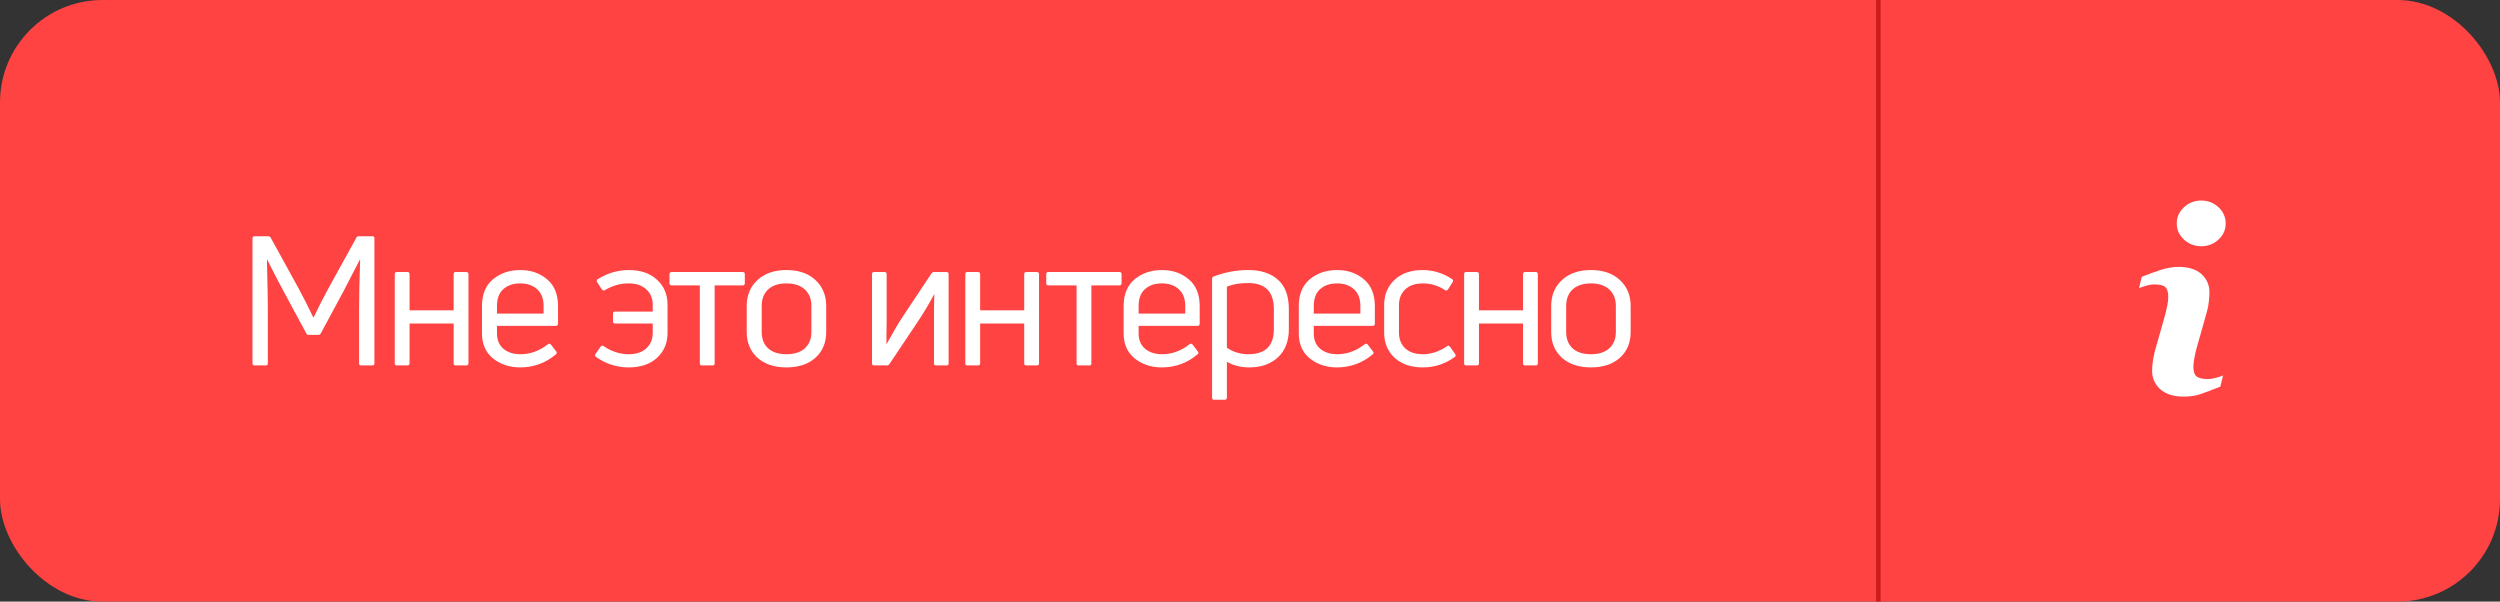 <?xml version="1.0" encoding="UTF-8"?> <svg xmlns="http://www.w3.org/2000/svg" width="561" height="135" viewBox="0 0 561 135" fill="none"><rect x="0" y="0" width="561" height="135" fill="#333333" stroke="none"/> <rect width="561" height="135" rx="23" fill="#FF4242"></rect> <line x1="421.5" y1="135" x2="421.5" y2="-2.18557e-08" stroke="#CB1B1B"></line> <path d="M59.658 82H57.145C56.82 82 56.658 81.851 56.658 81.554V53.462C56.658 53.165 56.82 53.016 57.145 53.016H60.225C60.468 53.016 60.644 53.124 60.752 53.341L67.035 64.772C68.116 66.772 69.197 68.907 70.278 71.177H70.4C71.535 68.799 72.616 66.677 73.643 64.812L79.966 53.341C80.048 53.124 80.223 53.016 80.493 53.016H83.574C83.872 53.016 84.02 53.165 84.02 53.462V81.554C84.02 81.851 83.872 82 83.574 82H81.02C80.723 82 80.575 81.851 80.575 81.554V69.312C80.575 66.583 80.656 62.921 80.818 58.327L80.737 58.286C80.061 59.637 78.832 62.016 77.048 65.421L71.981 74.825C71.846 75.041 71.656 75.149 71.413 75.149H69.265C68.995 75.149 68.819 75.041 68.738 74.825L63.671 65.421C62.103 62.502 60.874 60.124 59.982 58.286L59.901 58.327C60.036 64.056 60.104 67.718 60.104 69.312V81.554C60.104 81.851 59.955 82 59.658 82ZM91.42 82H89.028C88.731 82 88.582 81.851 88.582 81.554V61.529C88.582 61.205 88.731 61.043 89.028 61.043H91.42C91.744 61.043 91.906 61.205 91.906 61.529V69.636H101.797V61.529C101.797 61.205 101.946 61.043 102.243 61.043H104.635C104.959 61.043 105.121 61.205 105.121 61.529V81.554C105.121 81.851 104.959 82 104.635 82H102.243C101.946 82 101.797 81.851 101.797 81.554V72.596H91.906V81.554C91.906 81.851 91.744 82 91.42 82ZM125.223 68.663V72.636C125.223 72.96 125.074 73.123 124.777 73.123H111.522V74.825C111.522 76.311 112.008 77.46 112.981 78.271C113.954 79.081 115.224 79.487 116.791 79.487C119.007 79.487 121.075 78.73 122.994 77.217C123.264 77.055 123.48 77.095 123.642 77.338L124.818 78.879C125.007 79.095 124.98 79.311 124.737 79.527C122.413 81.473 119.737 82.446 116.71 82.446C114.359 82.446 112.346 81.784 110.67 80.46C108.995 79.108 108.157 77.23 108.157 74.825V68.663C108.157 66.042 108.981 64.042 110.63 62.664C112.305 61.286 114.346 60.597 116.751 60.597C119.129 60.597 121.129 61.286 122.75 62.664C124.399 64.042 125.223 66.042 125.223 68.663ZM121.98 68.663C121.98 67.015 121.494 65.758 120.521 64.894C119.575 64.029 118.318 63.596 116.751 63.596C115.157 63.596 113.886 64.029 112.941 64.894C111.995 65.731 111.522 66.988 111.522 68.663V70.366H121.98V68.663ZM141.08 79.487C142.756 79.487 144.067 79.054 145.013 78.19C145.985 77.298 146.472 76.136 146.472 74.703V72.596H138C137.702 72.596 137.554 72.433 137.554 72.109V70.366C137.554 70.069 137.702 69.92 138 69.92H146.472V68.38C146.472 66.947 145.985 65.799 145.013 64.934C144.067 64.042 142.756 63.596 141.08 63.596C139.162 63.596 137.365 64.11 135.689 65.137C135.473 65.245 135.27 65.191 135.081 64.975L133.987 63.313C133.824 63.042 133.865 62.826 134.108 62.664C136.297 61.286 138.648 60.597 141.162 60.597C143.783 60.597 145.877 61.326 147.445 62.786C149.012 64.218 149.796 66.083 149.796 68.38V74.703C149.796 76.974 149.012 78.838 147.445 80.297C145.877 81.73 143.769 82.446 141.121 82.446C138.392 82.446 135.932 81.662 133.743 80.095C133.5 79.933 133.46 79.716 133.622 79.446L134.797 77.784C134.959 77.514 135.176 77.473 135.446 77.663C137.23 78.879 139.108 79.487 141.08 79.487ZM159.923 82H157.491C157.193 82 157.045 81.851 157.045 81.554V64.042H150.721C150.397 64.042 150.234 63.88 150.234 63.556V61.529C150.234 61.205 150.397 61.043 150.721 61.043H166.652C166.976 61.043 167.138 61.205 167.138 61.529V63.556C167.138 63.88 166.976 64.042 166.652 64.042H160.369V81.554C160.369 81.851 160.22 82 159.923 82ZM185.399 74.501C185.399 76.906 184.588 78.838 182.967 80.297C181.372 81.73 179.21 82.446 176.481 82.446C173.751 82.446 171.576 81.716 169.955 80.257C168.36 78.798 167.563 76.879 167.563 74.501V68.663C167.563 66.258 168.374 64.312 169.995 62.826C171.617 61.34 173.779 60.597 176.481 60.597C179.21 60.597 181.372 61.34 182.967 62.826C184.588 64.312 185.399 66.258 185.399 68.663V74.501ZM170.927 74.501C170.927 76.041 171.4 77.257 172.346 78.149C173.319 79.041 174.697 79.487 176.481 79.487C178.265 79.487 179.643 79.041 180.616 78.149C181.589 77.257 182.075 76.041 182.075 74.501V68.663C182.075 67.096 181.589 65.866 180.616 64.975C179.643 64.056 178.265 63.596 176.481 63.596C174.697 63.596 173.319 64.056 172.346 64.975C171.4 65.866 170.927 67.096 170.927 68.663V74.501ZM199.005 82H196.127C195.83 82 195.681 81.851 195.681 81.554V61.529C195.681 61.205 195.83 61.043 196.127 61.043H198.519C198.816 61.043 198.965 61.205 198.965 61.529V72.312C198.965 72.771 198.951 73.595 198.924 74.784C198.924 75.947 198.924 76.771 198.924 77.257C200.41 74.555 201.599 72.528 202.491 71.177L209.018 61.367C209.153 61.151 209.342 61.043 209.585 61.043H212.423C212.72 61.043 212.869 61.205 212.869 61.529V81.554C212.869 81.851 212.72 82 212.423 82H210.072C209.747 82 209.585 81.851 209.585 81.554V71.096C209.585 69.663 209.612 67.974 209.666 66.029H209.626C208.545 68.055 207.383 70.015 206.139 71.906L199.573 81.716C199.464 81.905 199.275 82 199.005 82ZM219.457 82H217.065C216.768 82 216.619 81.851 216.619 81.554V61.529C216.619 61.205 216.768 61.043 217.065 61.043H219.457C219.781 61.043 219.943 61.205 219.943 61.529V69.636H229.834V61.529C229.834 61.205 229.983 61.043 230.28 61.043H232.672C232.996 61.043 233.158 61.205 233.158 61.529V81.554C233.158 81.851 232.996 82 232.672 82H230.28C229.983 82 229.834 81.851 229.834 81.554V72.596H219.943V81.554C219.943 81.851 219.781 82 219.457 82ZM244.464 82H242.031C241.734 82 241.586 81.851 241.586 81.554V64.042H235.262C234.938 64.042 234.775 63.88 234.775 63.556V61.529C234.775 61.205 234.938 61.043 235.262 61.043H251.193C251.517 61.043 251.679 61.205 251.679 61.529V63.556C251.679 63.88 251.517 64.042 251.193 64.042H244.91V81.554C244.91 81.851 244.761 82 244.464 82ZM269.21 68.663V72.636C269.21 72.96 269.062 73.123 268.764 73.123H255.509V74.825C255.509 76.311 255.995 77.46 256.968 78.271C257.941 79.081 259.211 79.487 260.779 79.487C262.995 79.487 265.062 78.73 266.981 77.217C267.251 77.055 267.467 77.095 267.629 77.338L268.805 78.879C268.994 79.095 268.967 79.311 268.724 79.527C266.4 81.473 263.724 82.446 260.698 82.446C258.346 82.446 256.333 81.784 254.658 80.46C252.982 79.108 252.144 77.23 252.144 74.825V68.663C252.144 66.042 252.969 64.042 254.617 62.664C256.293 61.286 258.333 60.597 260.738 60.597C263.116 60.597 265.116 61.286 266.738 62.664C268.386 64.042 269.21 66.042 269.21 68.663ZM265.967 68.663C265.967 67.015 265.481 65.758 264.508 64.894C263.562 64.029 262.306 63.596 260.738 63.596C259.144 63.596 257.874 64.029 256.928 64.894C255.982 65.731 255.509 66.988 255.509 68.663V70.366H265.967V68.663ZM272.314 62.056C274.828 61.083 277.449 60.597 280.179 60.597C282.962 60.597 285.165 61.326 286.786 62.786C288.408 64.218 289.218 66.42 289.218 69.393V73.852C289.218 76.528 288.408 78.635 286.786 80.176C285.165 81.689 283.016 82.446 280.341 82.446C278.476 82.446 276.801 82.027 275.314 81.189V89.256C275.314 89.553 275.152 89.702 274.828 89.702H272.436C272.139 89.702 271.99 89.553 271.99 89.256V62.583C271.99 62.313 272.098 62.137 272.314 62.056ZM280.138 79.487C283.948 79.487 285.854 77.609 285.854 73.852V69.393C285.854 65.475 283.935 63.515 280.098 63.515C278.206 63.515 276.611 63.786 275.314 64.326V78.027C276.719 79 278.327 79.487 280.138 79.487ZM308.513 68.663V72.636C308.513 72.96 308.365 73.123 308.067 73.123H294.812V74.825C294.812 76.311 295.298 77.46 296.271 78.271C297.244 79.081 298.514 79.487 300.082 79.487C302.298 79.487 304.365 78.73 306.284 77.217C306.554 77.055 306.77 77.095 306.932 77.338L308.108 78.879C308.297 79.095 308.27 79.311 308.027 79.527C305.703 81.473 303.027 82.446 300.001 82.446C297.65 82.446 295.636 81.784 293.961 80.46C292.285 79.108 291.447 77.23 291.447 74.825V68.663C291.447 66.042 292.272 64.042 293.92 62.664C295.596 61.286 297.636 60.597 300.041 60.597C302.419 60.597 304.419 61.286 306.041 62.664C307.689 64.042 308.513 66.042 308.513 68.663ZM305.27 68.663C305.27 67.015 304.784 65.758 303.811 64.894C302.865 64.029 301.609 63.596 300.041 63.596C298.447 63.596 297.177 64.029 296.231 64.894C295.285 65.731 294.812 66.988 294.812 68.663V70.366H305.27V68.663ZM326.454 80.095C324.319 81.662 321.927 82.446 319.279 82.446C316.631 82.446 314.523 81.73 312.955 80.297C311.388 78.838 310.604 76.946 310.604 74.622V68.461C310.604 66.137 311.388 64.245 312.955 62.786C314.523 61.326 316.617 60.597 319.238 60.597C321.59 60.597 323.792 61.272 325.846 62.623C326.116 62.813 326.157 63.042 325.967 63.313L324.914 64.975C324.724 65.218 324.508 65.258 324.265 65.096C322.725 64.096 321.076 63.596 319.319 63.596C317.617 63.596 316.293 64.042 315.347 64.934C314.401 65.826 313.928 67.001 313.928 68.461V74.622C313.928 76.109 314.401 77.298 315.347 78.19C316.293 79.054 317.603 79.487 319.279 79.487C321.144 79.487 322.954 78.892 324.711 77.703C324.954 77.487 325.17 77.514 325.359 77.784L326.535 79.446C326.724 79.716 326.697 79.933 326.454 80.095ZM331.388 82H328.997C328.699 82 328.551 81.851 328.551 81.554V61.529C328.551 61.205 328.699 61.043 328.997 61.043H331.388C331.713 61.043 331.875 61.205 331.875 61.529V69.636H341.766V61.529C341.766 61.205 341.914 61.043 342.212 61.043H344.603C344.928 61.043 345.09 61.205 345.09 61.529V81.554C345.09 81.851 344.928 82 344.603 82H342.212C341.914 82 341.766 81.851 341.766 81.554V72.596H331.875V81.554C331.875 81.851 331.713 82 331.388 82ZM365.921 74.501C365.921 76.906 365.111 78.838 363.489 80.297C361.895 81.73 359.733 82.446 357.003 82.446C354.274 82.446 352.098 81.716 350.477 80.257C348.882 78.798 348.085 76.879 348.085 74.501V68.663C348.085 66.258 348.896 64.312 350.517 62.826C352.139 61.34 354.301 60.597 357.003 60.597C359.733 60.597 361.895 61.34 363.489 62.826C365.111 64.312 365.921 66.258 365.921 68.663V74.501ZM351.45 74.501C351.45 76.041 351.923 77.257 352.869 78.149C353.841 79.041 355.22 79.487 357.003 79.487C358.787 79.487 360.165 79.041 361.138 78.149C362.111 77.257 362.597 76.041 362.597 74.501V68.663C362.597 67.096 362.111 65.866 361.138 64.975C360.165 64.056 358.787 63.596 357.003 63.596C355.22 63.596 353.841 64.056 352.869 64.975C351.923 65.866 351.45 67.096 351.45 68.663V74.501Z" fill="white"></path> <path d="M498.859 84.252L498.244 86.765C496.4 87.493 494.926 88.047 493.829 88.428C492.731 88.81 491.455 89 490.001 89C487.768 89 486.032 88.453 484.793 87.367C483.554 86.276 482.935 84.894 482.935 83.217C482.935 82.568 482.98 81.9 483.073 81.22C483.167 80.539 483.317 79.772 483.522 78.915L485.827 70.756C486.032 69.975 486.207 69.235 486.346 68.535C486.488 67.839 486.556 67.199 486.556 66.623C486.556 65.581 486.34 64.853 485.911 64.443C485.481 64.034 484.662 63.827 483.445 63.827C482.85 63.827 482.237 63.922 481.613 64.107C480.986 64.292 480.45 64.471 480 64.638L480.616 62.123C482.126 61.508 483.57 60.981 484.95 60.544C486.331 60.106 487.635 59.887 488.869 59.887C491.087 59.887 492.798 60.423 493.999 61.495C495.201 62.567 495.801 63.958 495.801 65.671C495.801 66.026 495.762 66.65 495.677 67.543C495.594 68.438 495.44 69.258 495.215 70.004L492.92 78.129C492.732 78.782 492.563 79.528 492.416 80.367C492.264 81.201 492.192 81.839 492.192 82.266C492.192 83.345 492.432 84.082 492.914 84.473C493.4 84.865 494.237 85.06 495.426 85.06C495.984 85.06 496.619 84.961 497.324 84.766C498.028 84.572 498.541 84.401 498.859 84.252ZM499.441 50.138C499.441 51.554 498.907 52.763 497.835 53.757C496.766 54.755 495.477 55.254 493.969 55.254C492.457 55.254 491.165 54.755 490.083 53.757C489.004 52.763 488.463 51.554 488.463 50.138C488.463 48.725 489.004 47.514 490.083 46.508C491.163 45.502 492.457 45 493.969 45C495.477 45 496.766 45.504 497.835 46.508C498.908 47.514 499.441 48.726 499.441 50.138Z" fill="white"></path> </svg> 